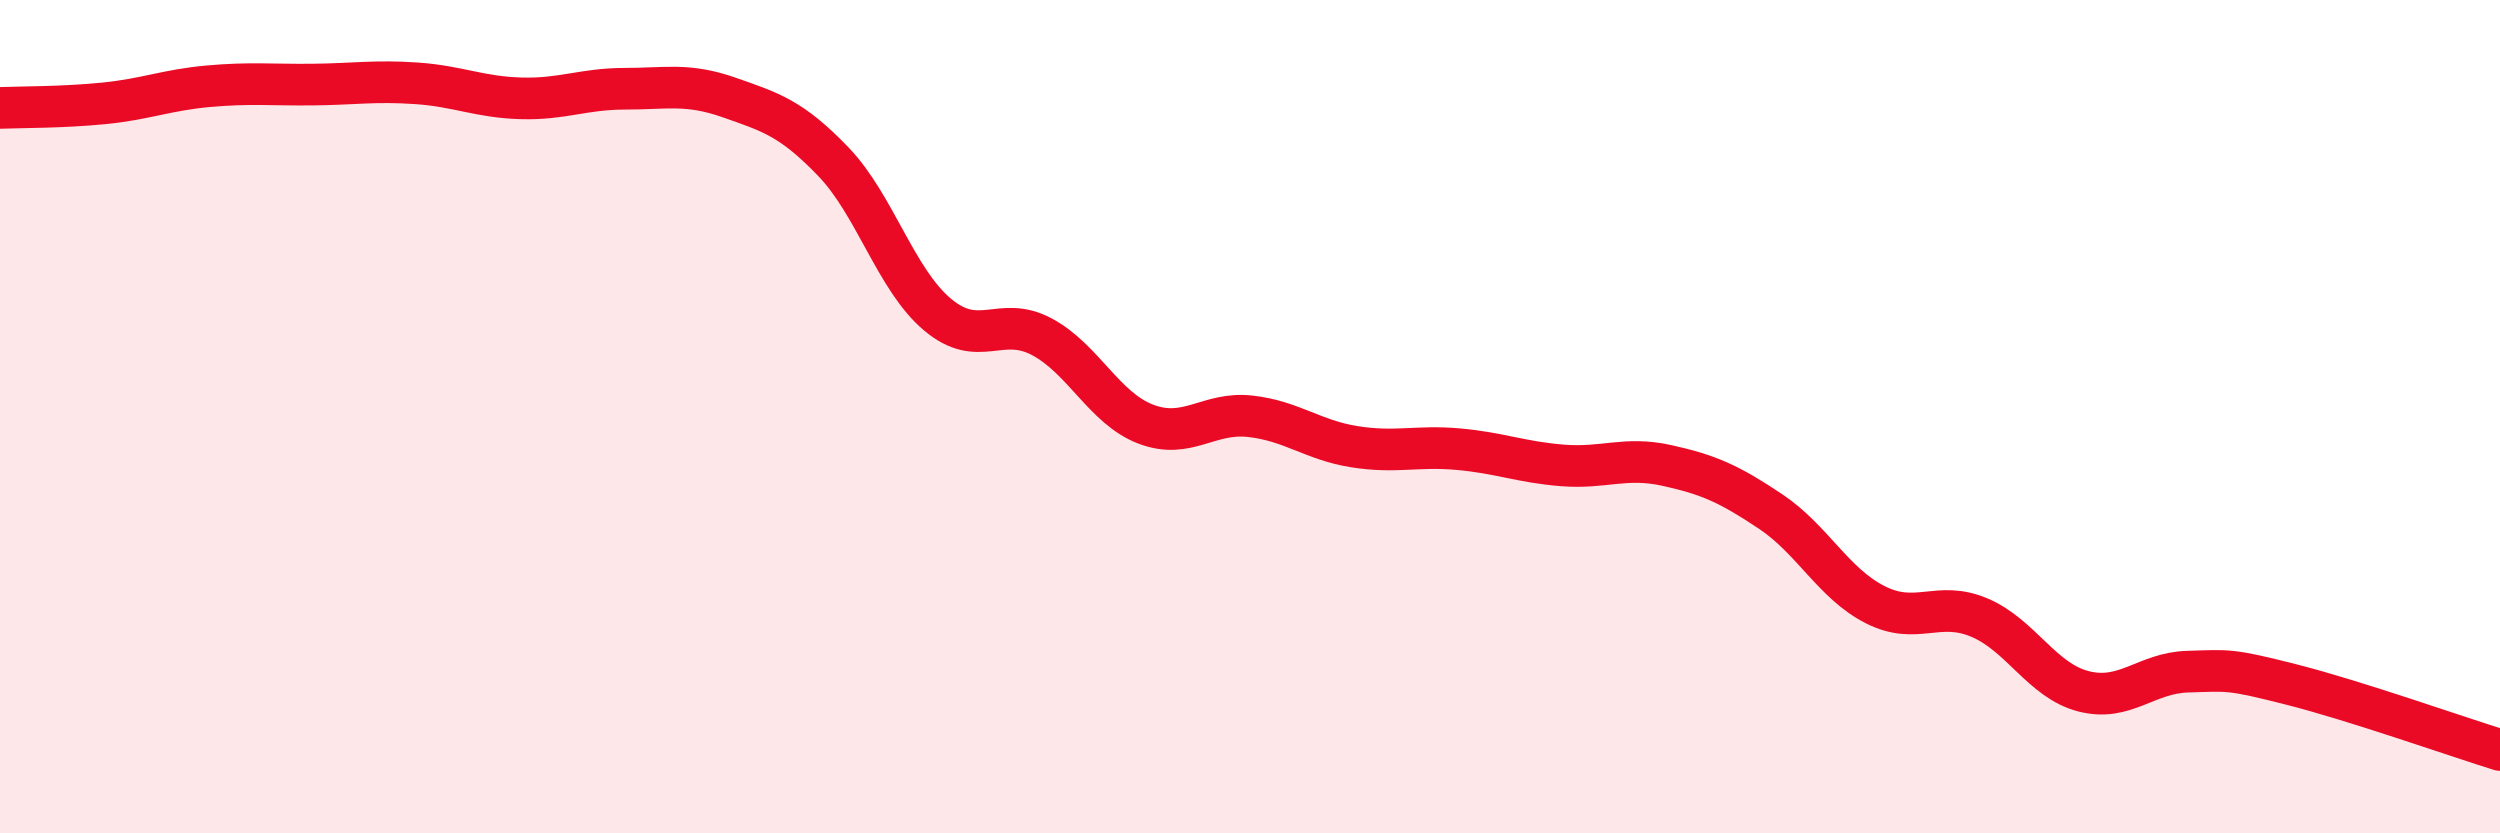 
    <svg width="60" height="20" viewBox="0 0 60 20" xmlns="http://www.w3.org/2000/svg">
      <path
        d="M 0,2.59 C 0.5,2.57 1.5,2.58 2.5,2.48 C 3.5,2.38 4,2.16 5,2.07 C 6,1.98 6.5,2.04 7.5,2.03 C 8.5,2.02 9,1.93 10,2 C 11,2.07 11.5,2.33 12.5,2.36 C 13.5,2.39 14,2.13 15,2.13 C 16,2.13 16.5,1.99 17.5,2.34 C 18.5,2.69 19,2.84 20,3.88 C 21,4.92 21.5,6.71 22.5,7.55 C 23.5,8.39 24,7.55 25,8.08 C 26,8.61 26.5,9.8 27.5,10.18 C 28.5,10.56 29,9.88 30,9.99 C 31,10.1 31.5,10.56 32.5,10.72 C 33.5,10.88 34,10.69 35,10.78 C 36,10.87 36.5,11.09 37.5,11.17 C 38.5,11.25 39,10.95 40,11.17 C 41,11.39 41.5,11.61 42.5,12.28 C 43.5,12.95 44,14 45,14.51 C 46,15.02 46.5,14.4 47.5,14.82 C 48.5,15.24 49,16.33 50,16.59 C 51,16.85 51.5,16.15 52.5,16.12 C 53.5,16.09 53.5,16.05 55,16.43 C 56.5,16.81 59,17.69 60,18L60 20L0 20Z"
        fill="#EB0A25"
        opacity="0.1"
        stroke-linecap="round"
        stroke-linejoin="round"
      />
      <path
        d="M 0,2.59 C 0.5,2.57 1.5,2.58 2.5,2.48 C 3.5,2.38 4,2.16 5,2.07 C 6,1.98 6.5,2.04 7.5,2.03 C 8.5,2.02 9,1.93 10,2 C 11,2.07 11.5,2.33 12.5,2.36 C 13.5,2.39 14,2.13 15,2.13 C 16,2.13 16.5,1.99 17.5,2.34 C 18.5,2.69 19,2.84 20,3.88 C 21,4.92 21.5,6.71 22.5,7.55 C 23.5,8.39 24,7.55 25,8.08 C 26,8.61 26.5,9.8 27.5,10.18 C 28.5,10.56 29,9.88 30,9.99 C 31,10.1 31.5,10.56 32.5,10.72 C 33.5,10.88 34,10.69 35,10.78 C 36,10.87 36.5,11.09 37.5,11.17 C 38.5,11.25 39,10.95 40,11.17 C 41,11.39 41.5,11.61 42.5,12.28 C 43.5,12.95 44,14 45,14.51 C 46,15.02 46.5,14.4 47.5,14.82 C 48.5,15.24 49,16.33 50,16.59 C 51,16.85 51.5,16.15 52.5,16.12 C 53.5,16.09 53.5,16.05 55,16.43 C 56.5,16.81 59,17.69 60,18"
        stroke="#EB0A25"
        stroke-width="1"
        fill="none"
        stroke-linecap="round"
        stroke-linejoin="round"
      />
    </svg>
  